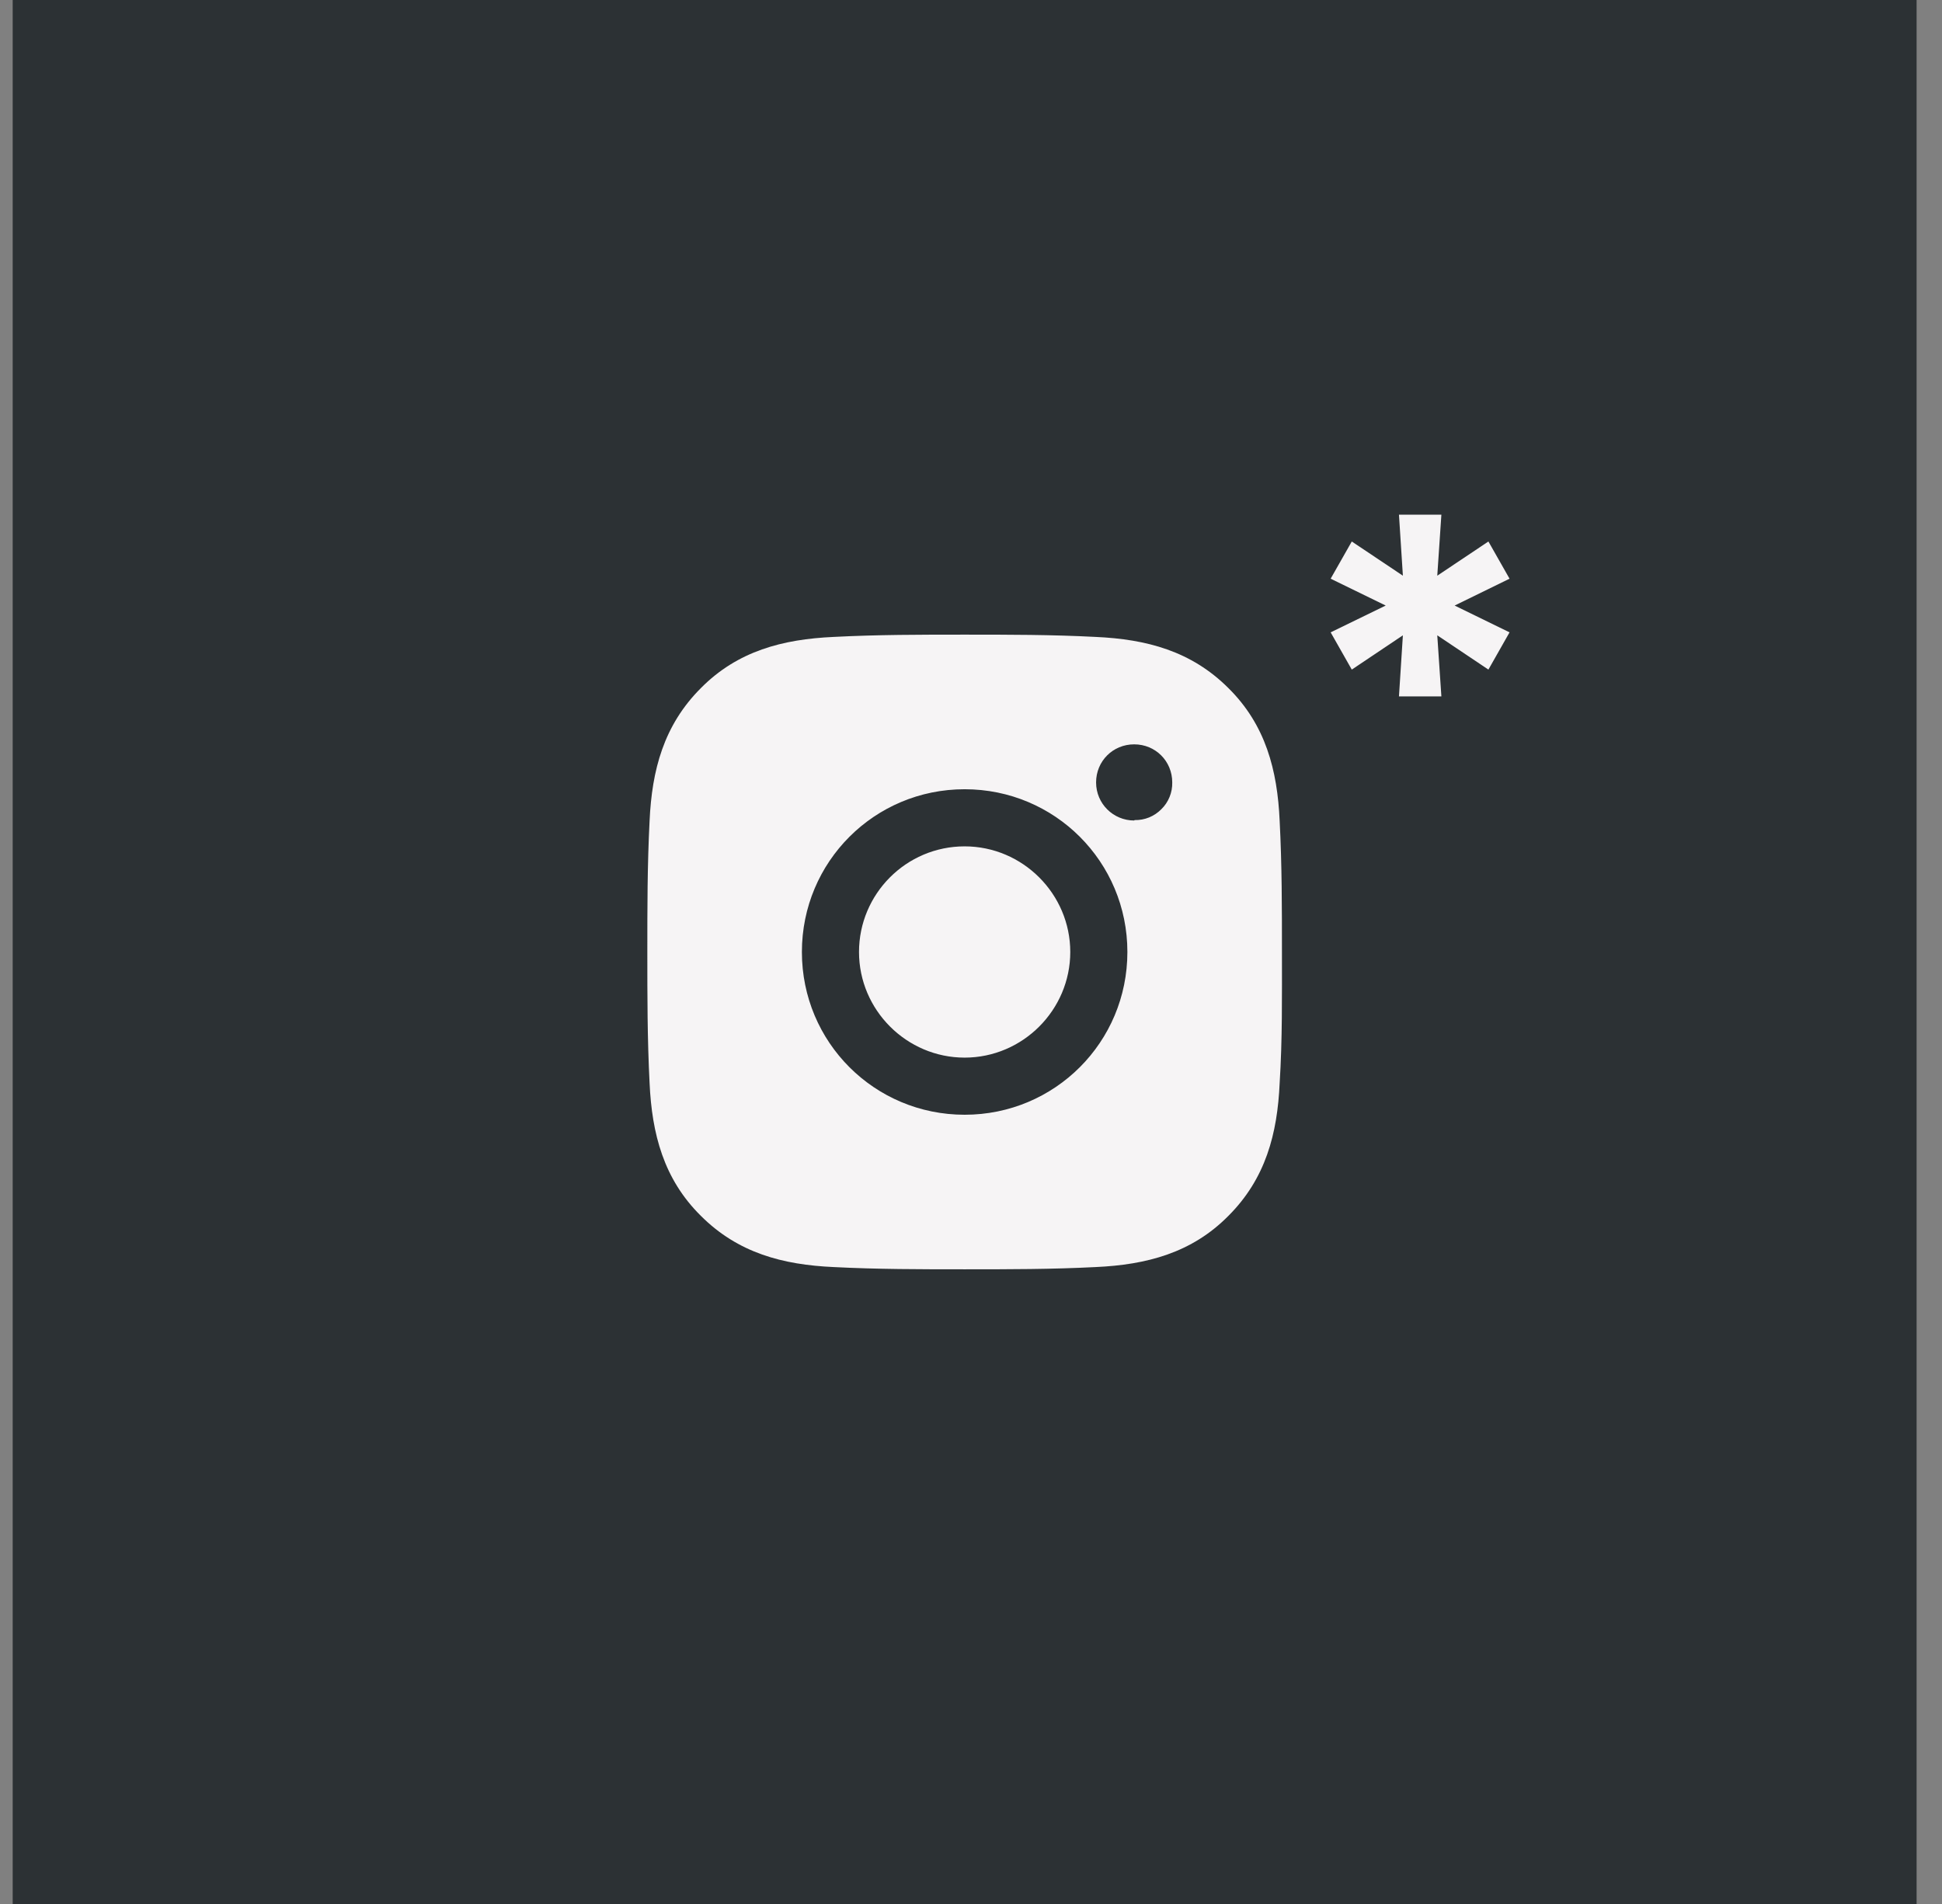 <?xml version="1.0" encoding="UTF-8"?> <svg xmlns="http://www.w3.org/2000/svg" width="51" height="50" viewBox="0 0 51 50" fill="none"><rect x="0" y="0" width="51" height="50" fill="#808080" stroke="none"/><rect width="50" height="50" transform="translate(0.333)" fill="#2C3134"></rect><path d="M25.333 22.226C23.797 22.226 22.559 23.476 22.559 25C22.559 26.524 23.809 27.774 25.333 27.774C26.857 27.774 28.107 26.524 28.107 25C28.107 23.476 26.857 22.226 25.333 22.226ZM33.666 25C33.666 23.845 33.666 22.714 33.606 21.559C33.547 20.226 33.237 19.036 32.261 18.071C31.285 17.095 30.107 16.786 28.773 16.726C27.619 16.666 26.488 16.666 25.333 16.666C24.178 16.666 23.047 16.666 21.893 16.726C20.559 16.786 19.369 17.095 18.405 18.071C17.429 19.047 17.119 20.226 17.059 21.559C17 22.714 17 23.845 17 25C17 26.155 17 27.286 17.059 28.44C17.119 29.774 17.429 30.964 18.405 31.928C19.381 32.905 20.559 33.214 21.893 33.274C23.047 33.333 24.178 33.333 25.333 33.333C26.488 33.333 27.619 33.333 28.773 33.274C30.107 33.214 31.297 32.905 32.261 31.928C33.237 30.952 33.547 29.774 33.606 28.44C33.678 27.297 33.666 26.155 33.666 25ZM25.333 29.274C22.964 29.274 21.059 27.369 21.059 25C21.059 22.631 22.964 20.726 25.333 20.726C27.702 20.726 29.607 22.631 29.607 25C29.607 27.369 27.702 29.274 25.333 29.274ZM29.785 21.547C29.238 21.547 28.785 21.107 28.785 20.547C28.785 19.988 29.226 19.547 29.785 19.547C30.345 19.547 30.785 19.988 30.785 20.547C30.788 20.678 30.764 20.808 30.715 20.928C30.666 21.049 30.593 21.159 30.499 21.25C30.408 21.343 30.299 21.416 30.178 21.466C30.057 21.515 29.927 21.539 29.797 21.536L29.785 21.547Z" fill="#F6F4F5"></path><path d="M36.739 18.288L36.842 16.684L35.5 17.584L34.945 16.606L36.391 15.902L34.945 15.197L35.5 14.22L36.842 15.118L36.739 13.515H37.853L37.745 15.118L39.088 14.22L39.643 15.197L38.201 15.902L39.643 16.606L39.088 17.584L37.745 16.684L37.853 18.288H36.739Z" fill="#F6F4F5"></path></svg> 